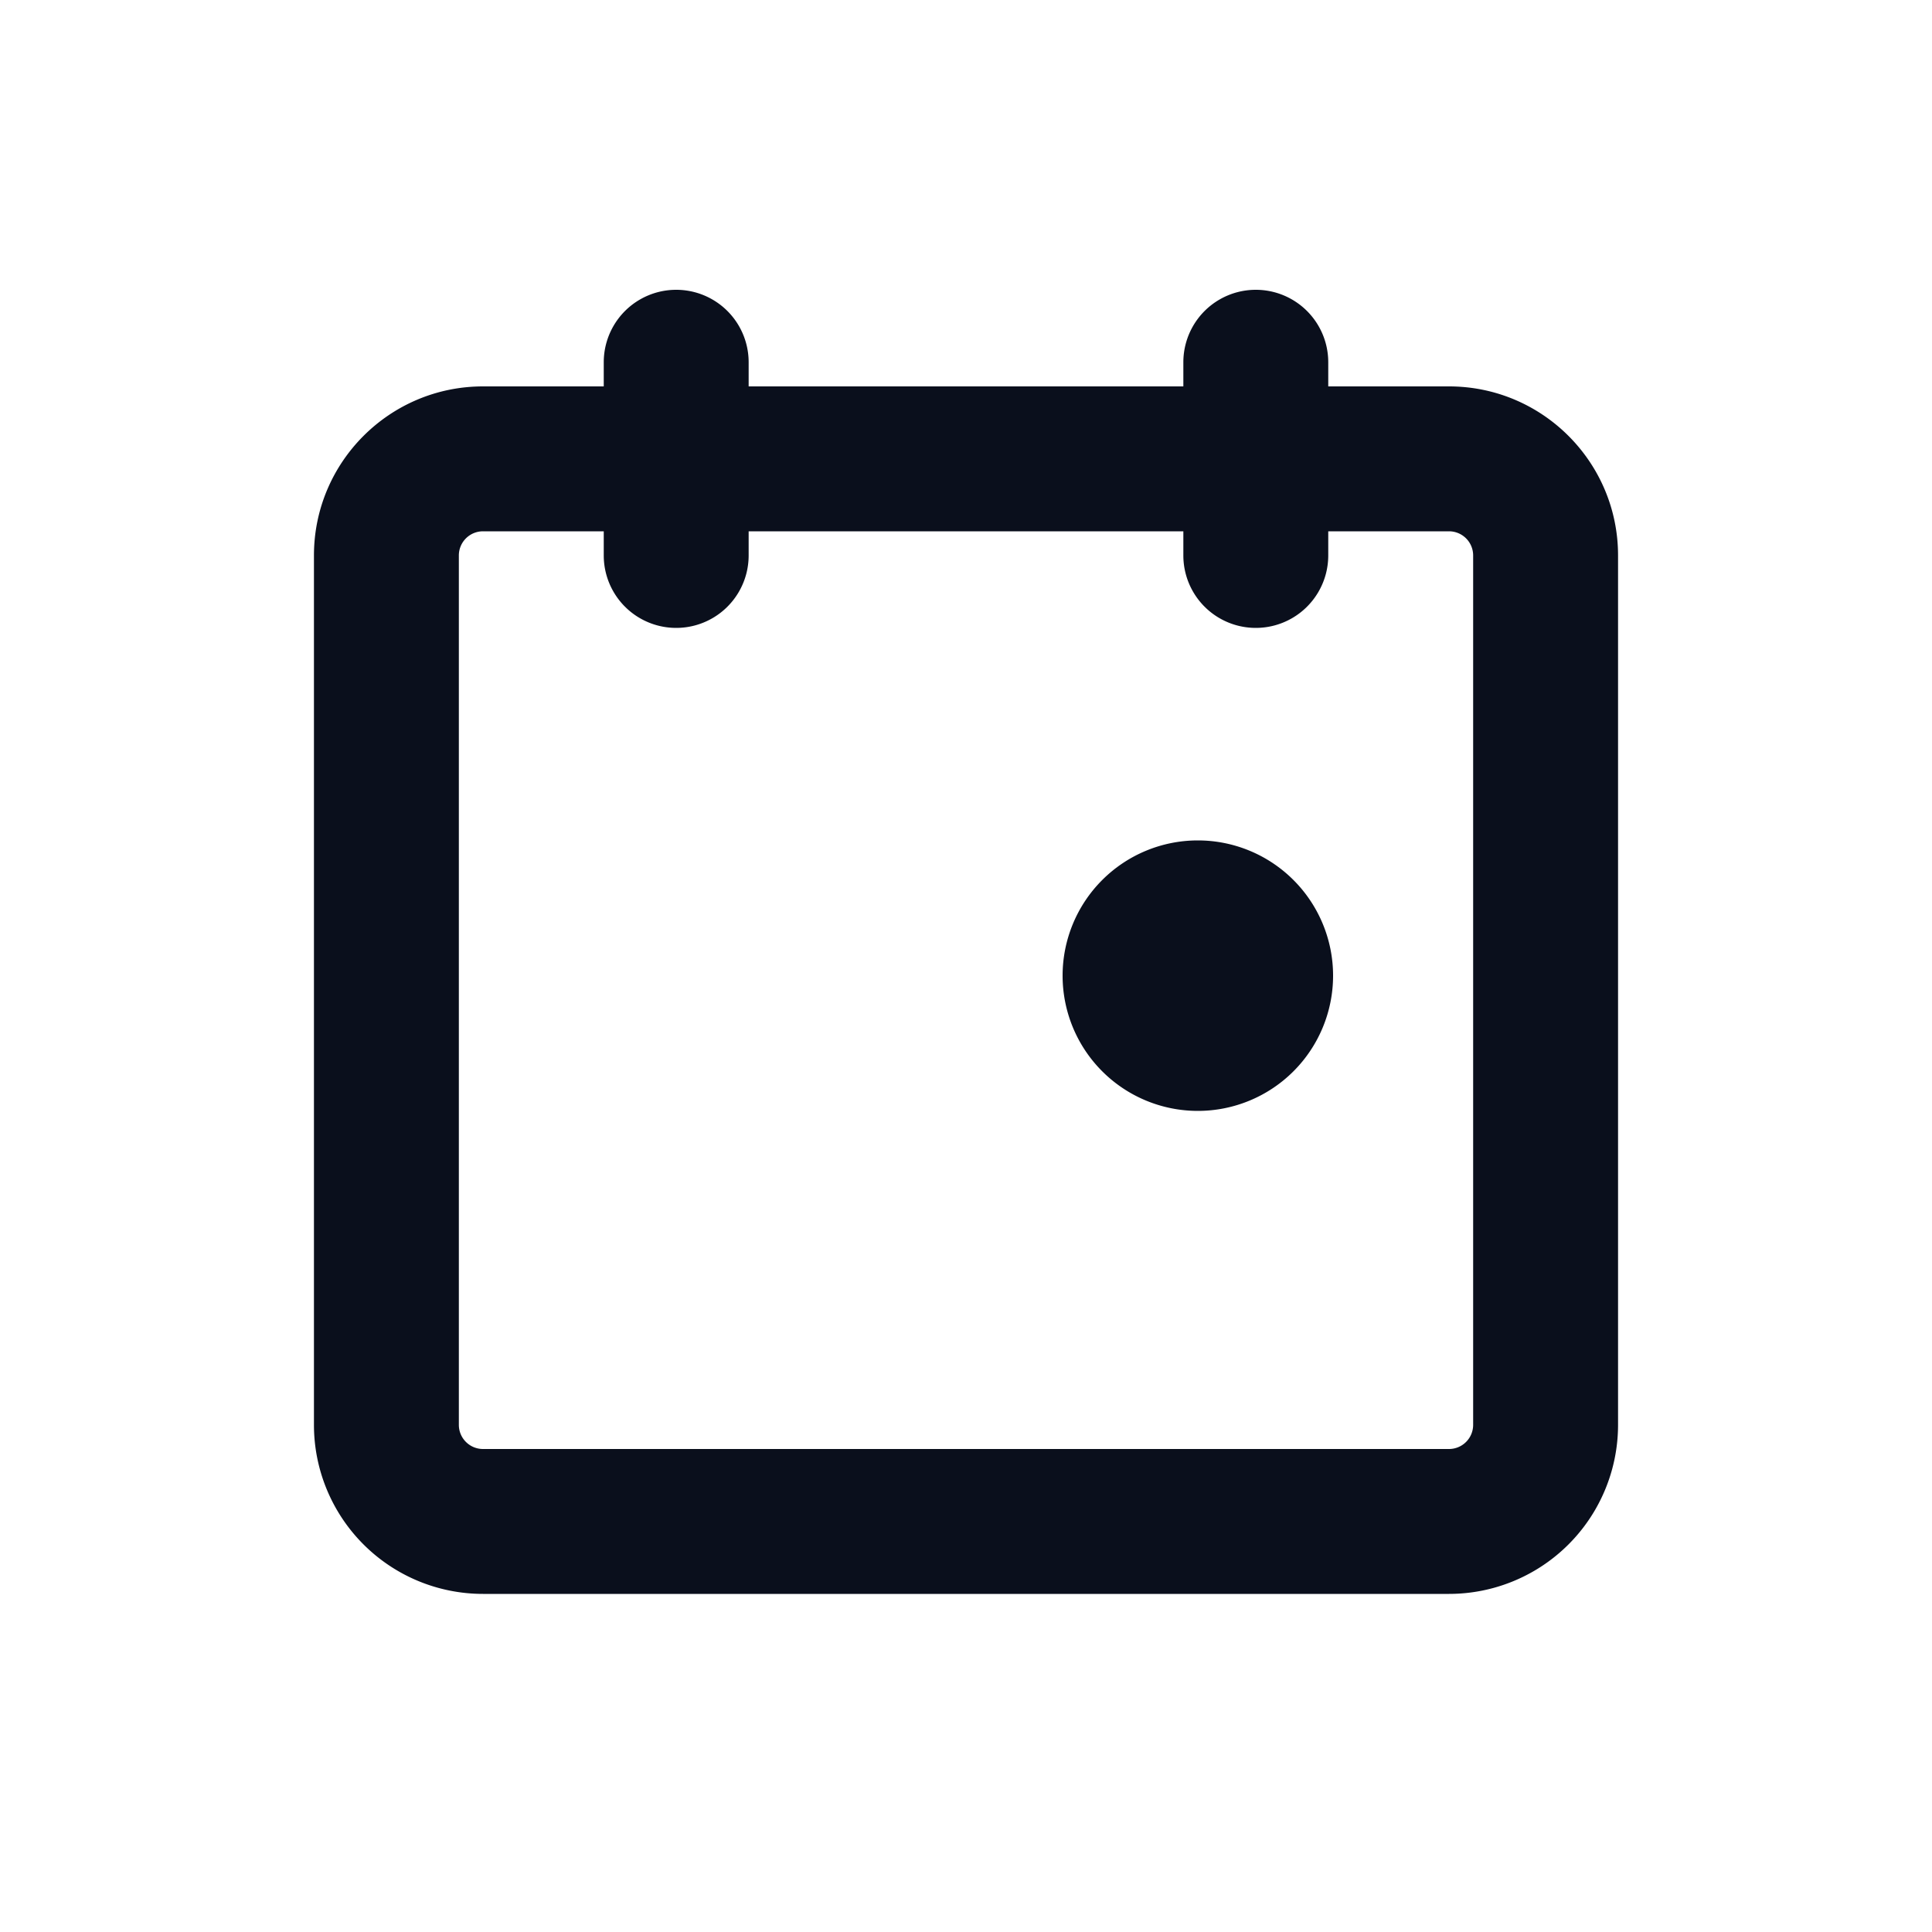 <svg width="20" height="20" fill="none" xmlns="http://www.w3.org/2000/svg"><path fill-rule="evenodd" clip-rule="evenodd" d="M4.75 5.75A.25.25 0 015 5.5h1.25v.25a.75.75 0 001.5 0V5.5h4.5v.25a.75.75 0 001.5 0V5.5H15a.25.25 0 01.25.25v9A.25.25 0 0115 15H5a.25.25 0 01-.25-.25v-9zm3-1.75h4.5v-.25a.75.75 0 011.5 0V4H15c.966 0 1.75.784 1.75 1.75v9A1.75 1.75 0 0115 16.5H5a1.75 1.75 0 01-1.75-1.75v-9C3.25 4.784 4.034 4 5 4h1.25v-.25a.75.75 0 011.5 0V4zm4.65 7.5a1.4 1.4 0 100-2.8 1.4 1.4 0 000 2.8z" fill="#0A0F1C"/></svg>
